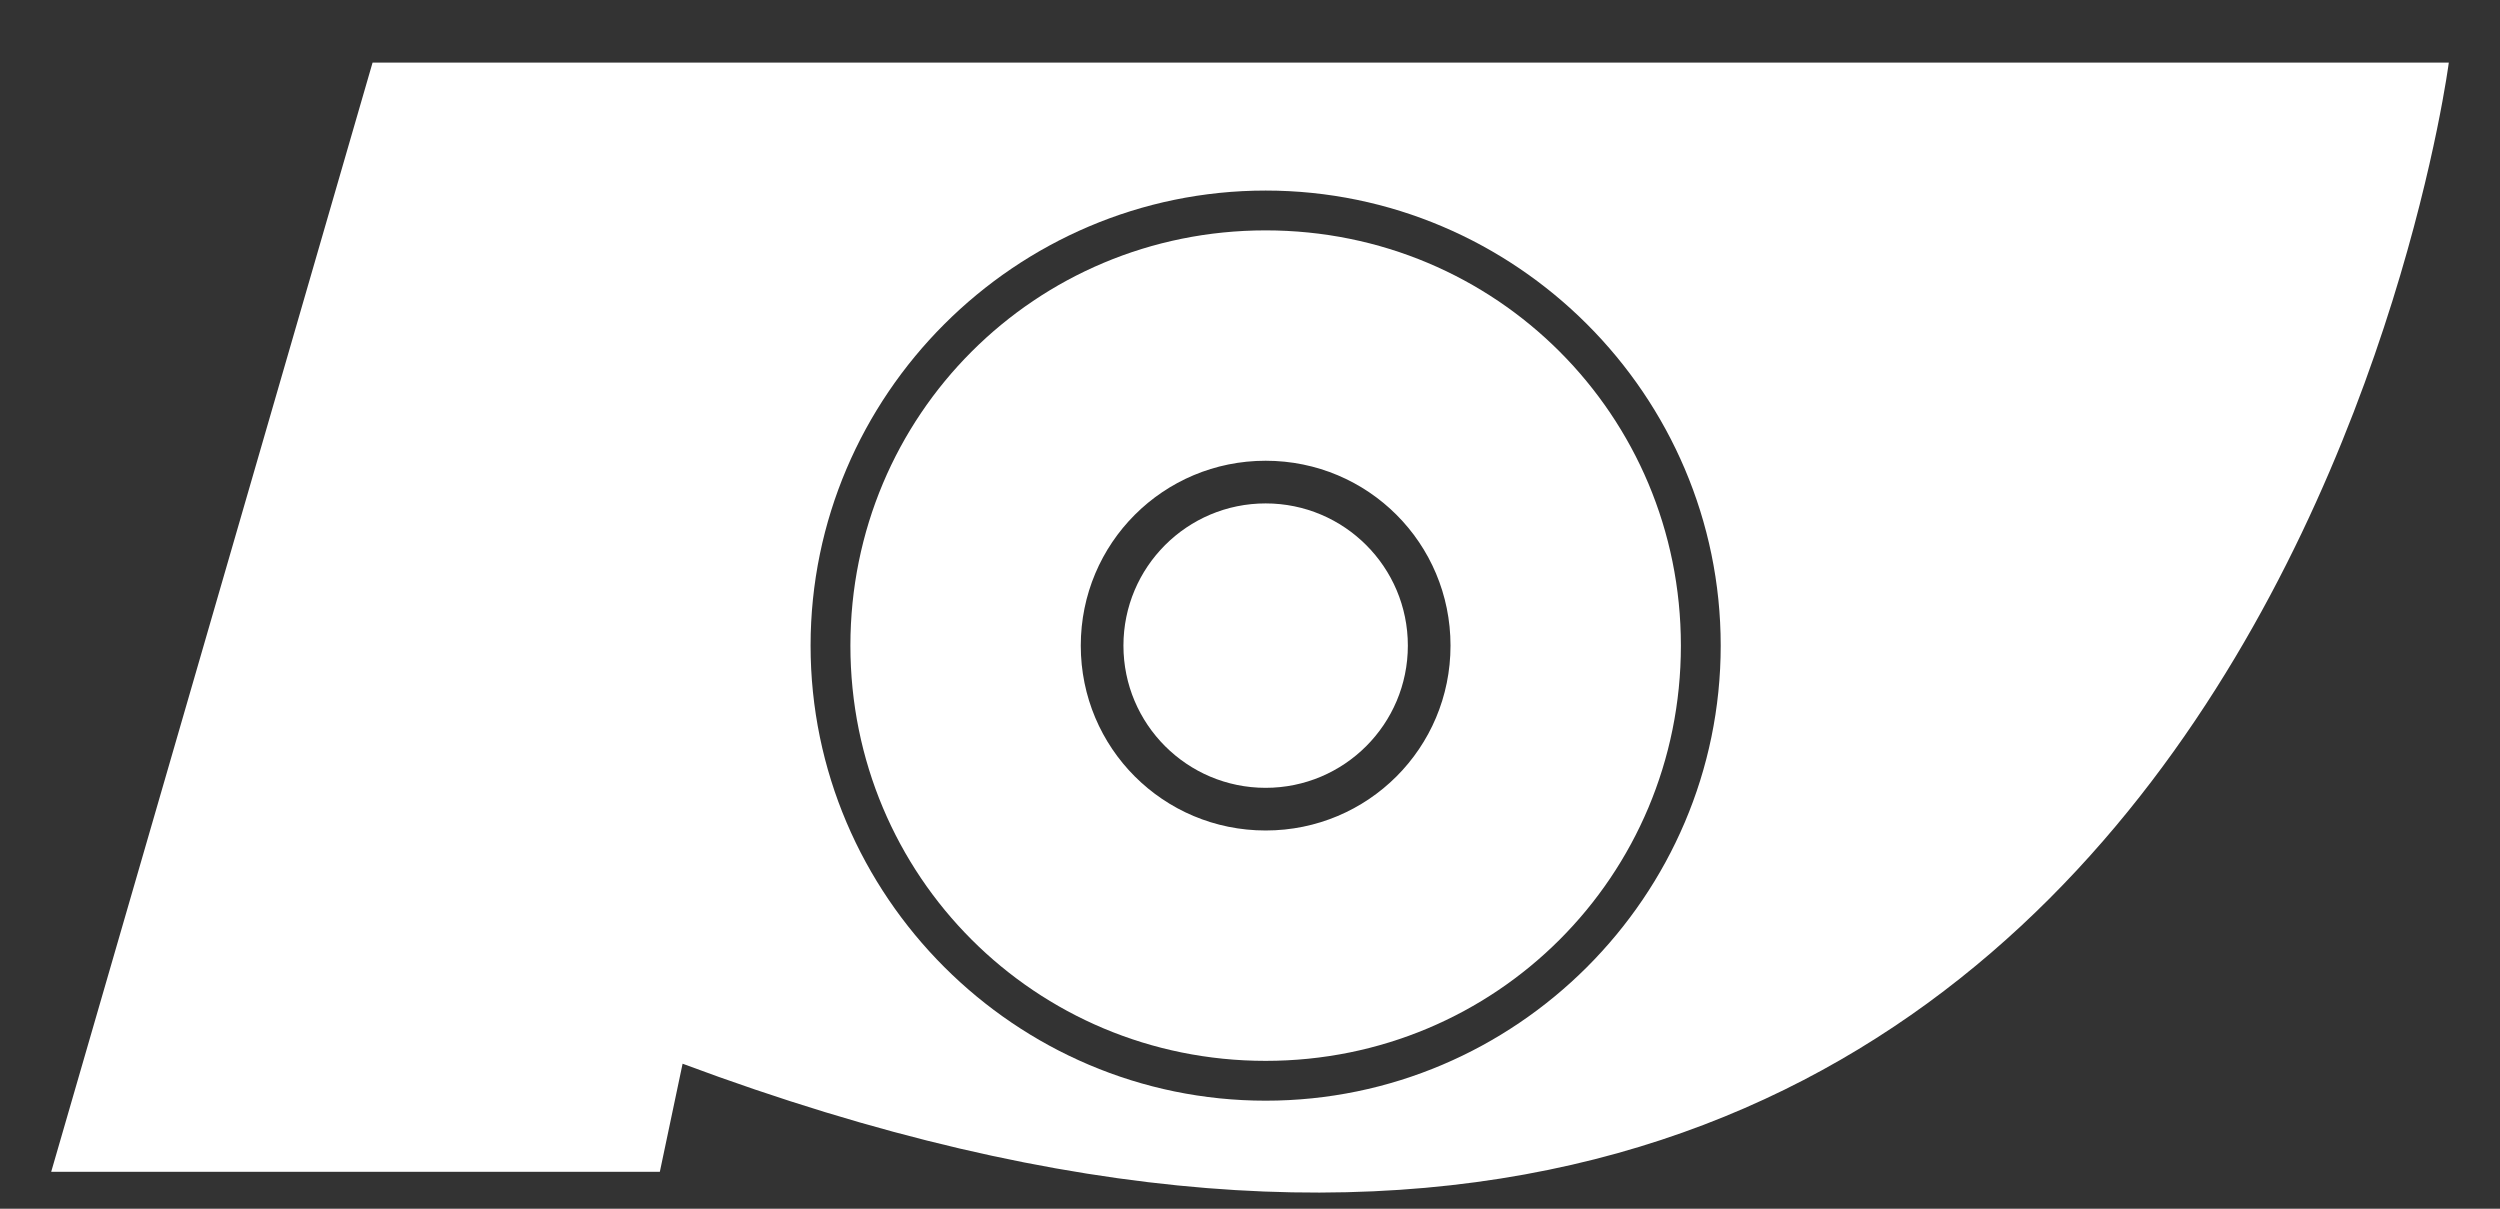 <?xml version="1.0" encoding="utf-8"?>
<!-- Generator: Adobe Illustrator 21.1.0, SVG Export Plug-In . SVG Version: 6.00 Build 0)  -->
<svg version="1.1" id="レイヤー_1" xmlns="http://www.w3.org/2000/svg" xmlns:xlink="http://www.w3.org/1999/xlink" x="0px"
	 y="0px" viewBox="0 0 87.9 42.5" style="enable-background:new 0 0 87.9 42.5;" xml:space="preserve">
<rect x="0" y="0" width="87.9" height="42.5" fill="#333333" stroke="none"/>
<style type="text/css">
	.st0{fill:#FFFFFF;}
</style>
<g>
	<path class="st0" d="M13.1,2.2l-11.3,39h21.4l0.8-3.8C78.9,57.9,86.1,2.2,86.1,2.2H13.1z M44.5,38.7c-8.8,0-16-7.2-16-16
		c0-8.8,7.2-16,16-16c8.8,0,16,7.2,16,16C60.5,31.5,53.3,38.7,44.5,38.7z"/>
	<path class="st0" d="M44.5,8.1c-8.1,0-14.6,6.5-14.6,14.6c0,8.1,6.5,14.6,14.6,14.6c8.1,0,14.6-6.5,14.6-14.6
		C59.1,14.6,52.6,8.1,44.5,8.1z M44.5,29.2c-3.6,0-6.5-2.9-6.5-6.5c0-3.6,2.9-6.5,6.5-6.5c3.6,0,6.5,2.9,6.5,6.5
		C51,26.3,48.1,29.2,44.5,29.2z"/>
	<circle class="st0" cx="44.5" cy="22.7" r="5"/>
</g>
</svg>
